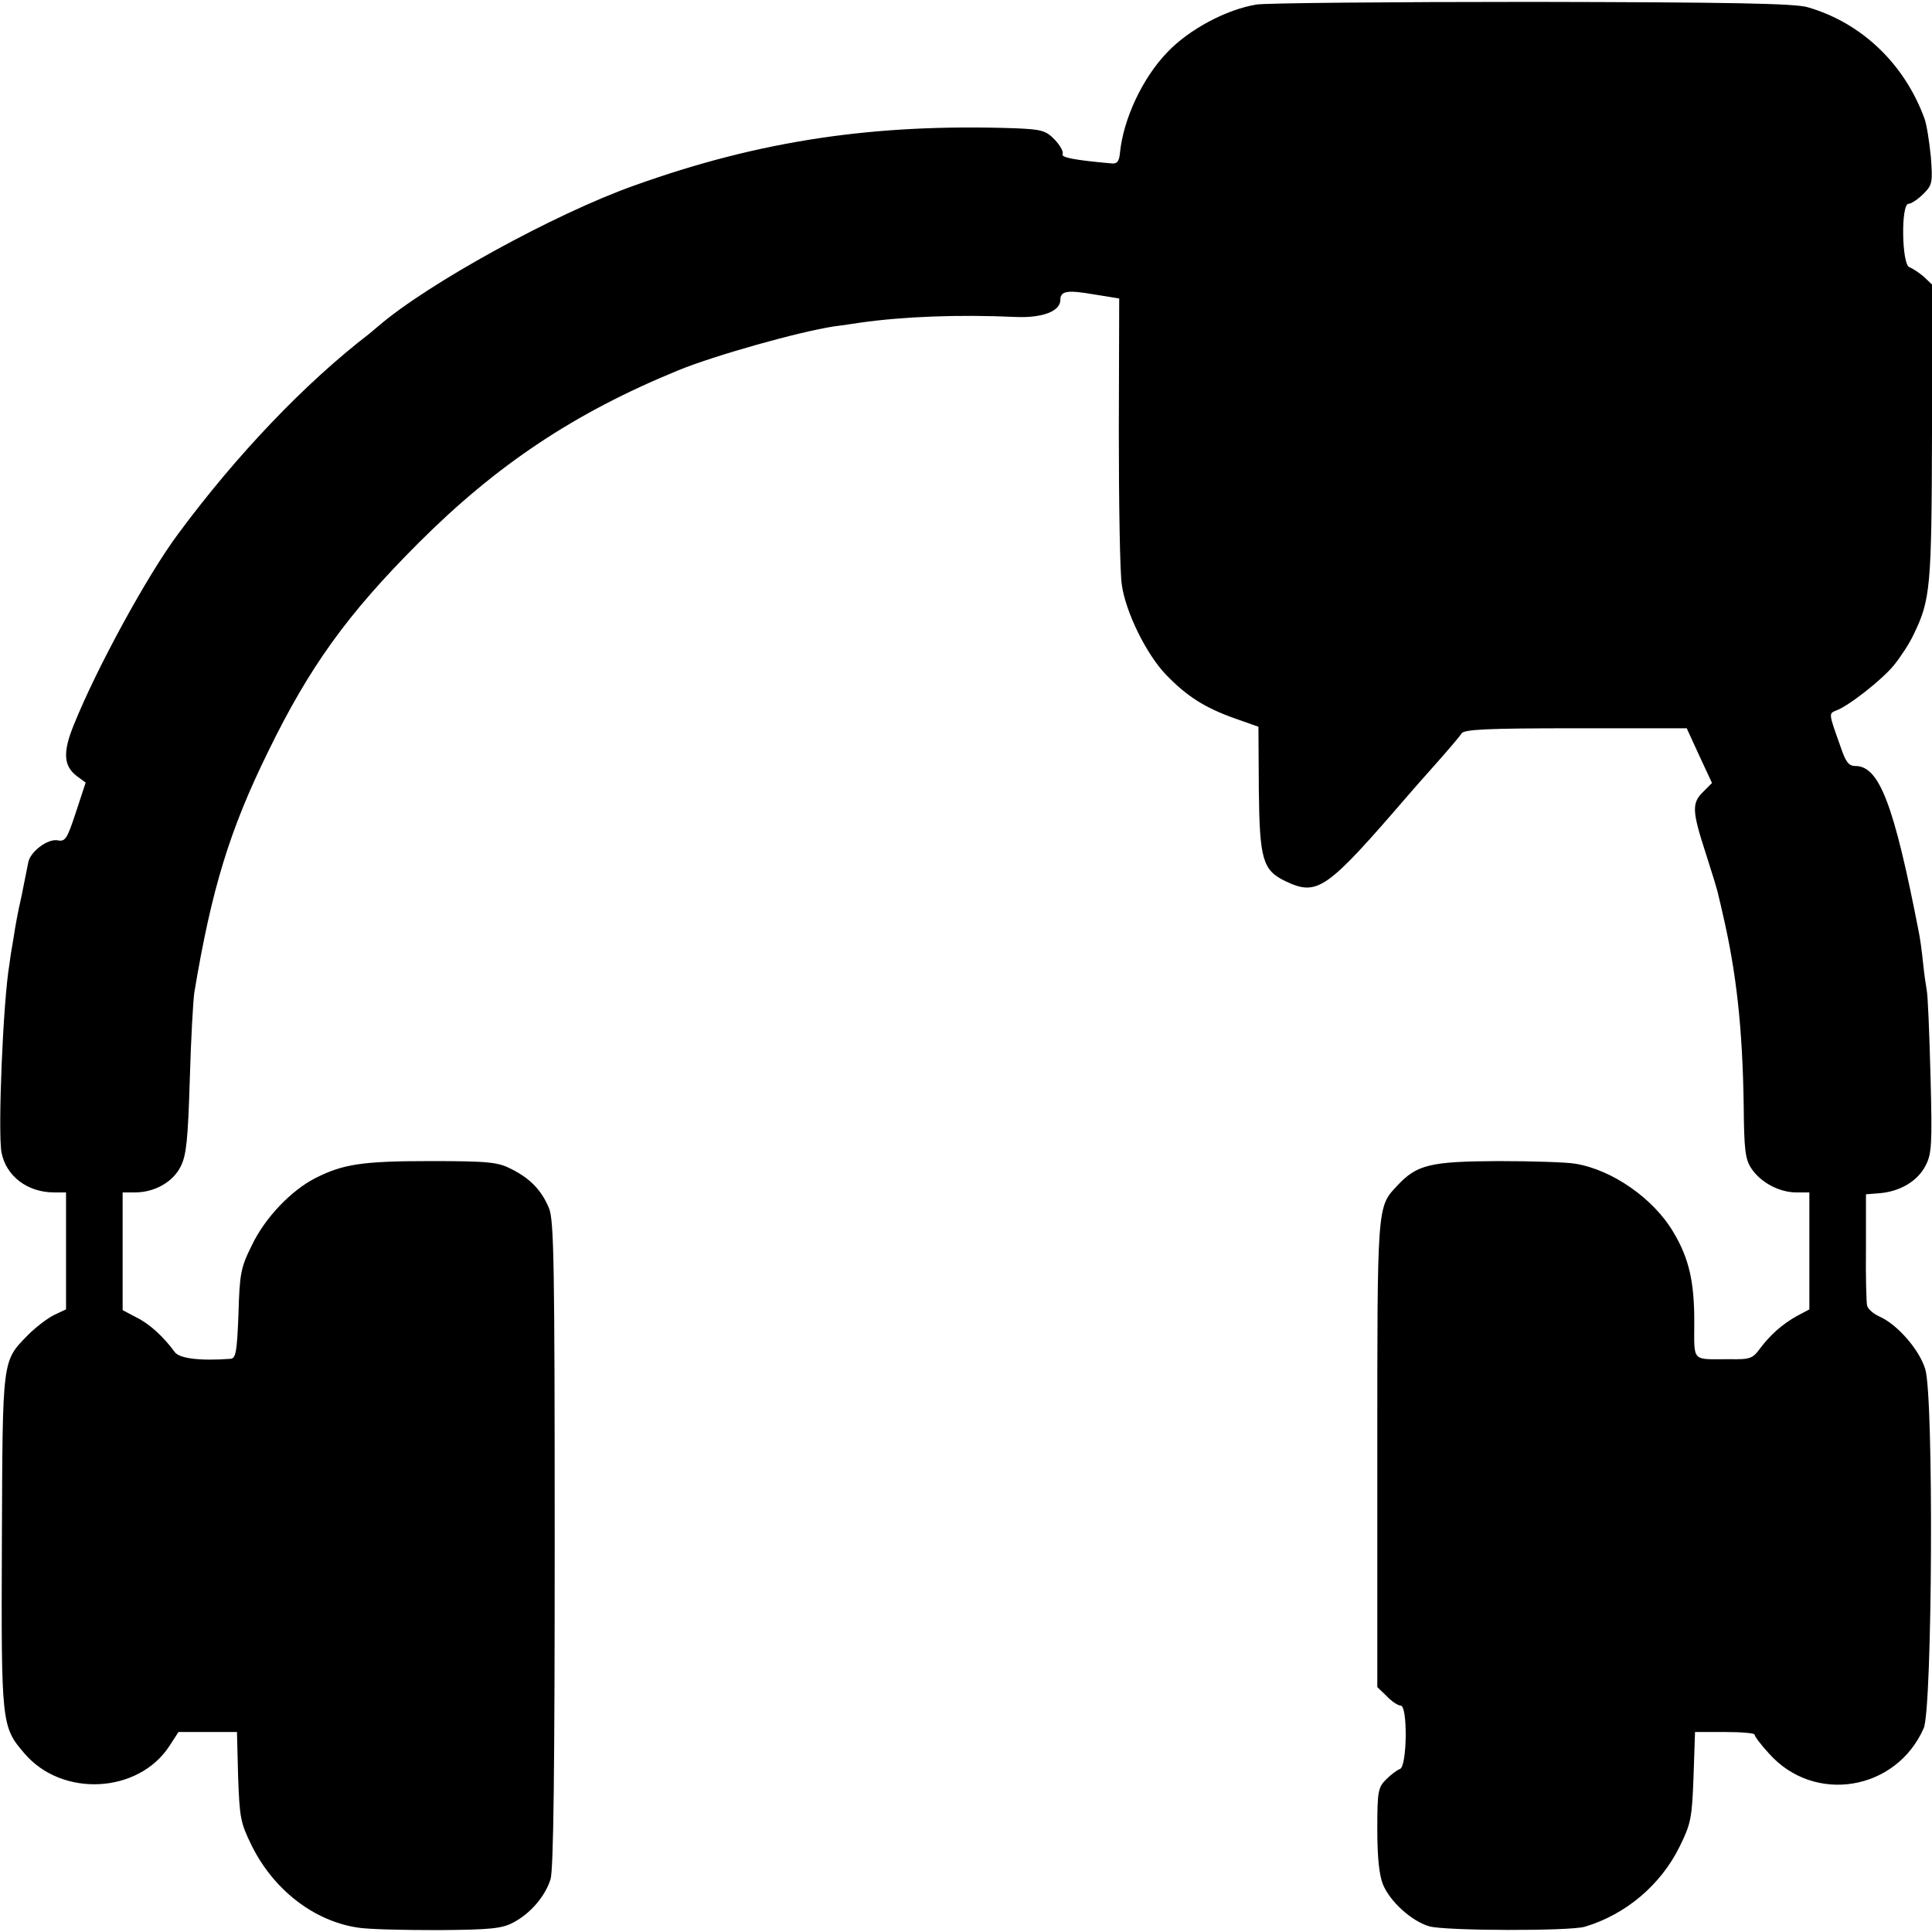 <?xml version="1.0" standalone="no"?>
<!DOCTYPE svg PUBLIC "-//W3C//DTD SVG 20010904//EN"
 "http://www.w3.org/TR/2001/REC-SVG-20010904/DTD/svg10.dtd">
<svg version="1.0" xmlns="http://www.w3.org/2000/svg"
 width="512pt" height="512pt" viewBox="0 0 512 512"
 preserveAspectRatio="xMidYMid meet">
<g transform="translate(0,512) scale(0.1,-0.1)"
fill="#000000" stroke="none">
<path d="M3330 5108 c-80 -13 -179 -66 -236 -126 -66 -68 -117 -177 -126 -267
-2 -23 -8 -30 -23 -28 -101 9 -134 16 -129 25 3 5 -6 22 -20 37 -24 25 -35 28
-104 31 -373 13 -678 -32 -1012 -152 -211 -75 -547 -260 -677 -372 -7 -6 -18
-15 -25 -21 -168 -129 -350 -319 -506 -530 -82 -110 -216 -356 -276 -505 -30
-73 -28 -110 8 -137 l23 -17 -26 -79 c-23 -70 -28 -78 -48 -74 -26 5 -72 -29
-78 -58 -2 -11 -10 -51 -18 -90 -9 -38 -18 -88 -21 -110 -4 -22 -9 -53 -11
-70 -17 -99 -31 -444 -21 -499 12 -63 69 -106 139 -106 l32 0 0 -155 0 -155
-32 -15 c-18 -9 -49 -33 -69 -53 -69 -71 -67 -59 -69 -547 -2 -486 -1 -491 60
-562 100 -117 302 -106 384 20 l24 37 78 0 77 0 3 -118 c4 -109 6 -122 36
-183 58 -117 164 -199 279 -217 27 -5 123 -7 214 -7 140 1 170 4 200 20 46 24
85 70 99 115 8 26 11 297 11 889 0 746 -2 856 -15 889 -20 48 -50 79 -100 104
-35 18 -58 21 -215 21 -180 0 -231 -8 -304 -45 -65 -33 -134 -106 -168 -177
-30 -60 -33 -76 -36 -183 -4 -101 -7 -118 -21 -119 -82 -6 -136 1 -148 18 -29
40 -67 75 -102 92 l-36 19 0 156 0 156 33 0 c52 0 101 28 121 69 15 30 19 70
24 231 3 107 9 211 12 230 46 276 94 431 195 637 110 226 211 366 399 554 208
208 414 345 687 457 97 40 322 103 414 117 25 3 56 8 70 10 113 16 259 22 412
15 70 -3 118 15 118 45 0 24 18 27 88 15 l68 -11 -1 -352 c0 -194 3 -377 8
-407 10 -72 65 -184 117 -238 55 -57 102 -87 180 -115 l65 -23 1 -166 c2 -185
10 -214 70 -243 86 -41 109 -24 327 229 10 12 44 50 75 85 31 35 61 70 65 77
6 11 66 14 302 14 l295 0 33 -72 34 -73 -23 -23 c-31 -30 -30 -51 6 -162 16
-50 32 -101 34 -113 3 -12 8 -33 11 -47 37 -158 53 -306 56 -511 1 -115 4
-141 20 -165 24 -37 74 -64 119 -64 l35 0 0 -155 0 -155 -32 -17 c-40 -22 -72
-51 -99 -87 -19 -26 -26 -29 -80 -28 -103 0 -94 -10 -94 100 0 106 -14 167
-55 236 -52 89 -162 166 -260 182 -22 4 -114 7 -205 7 -179 -1 -215 -9 -267
-65 -54 -57 -53 -49 -53 -713 l0 -616 25 -24 c13 -14 30 -25 37 -25 19 0 17
-162 -2 -168 -8 -3 -24 -15 -37 -28 -21 -21 -23 -32 -23 -132 0 -75 5 -121 15
-146 19 -46 77 -98 123 -111 41 -12 373 -13 412 -1 108 32 202 111 252 214 29
59 32 74 36 183 l4 119 79 0 c44 0 79 -3 79 -7 0 -5 17 -27 38 -50 120 -135
337 -99 410 67 23 52 27 882 4 952 -16 52 -74 118 -121 139 -16 7 -31 20 -33
29 -2 8 -4 78 -3 155 l0 140 38 3 c53 5 99 32 120 73 16 31 18 54 13 239 -3
113 -7 214 -10 226 -2 11 -7 45 -10 75 -3 30 -8 65 -11 79 -66 340 -105 440
-168 440 -18 0 -26 11 -40 53 -31 87 -31 86 -11 94 33 12 121 81 153 120 17
21 41 57 52 81 45 92 48 125 49 537 l0 391 -22 21 c-13 11 -30 22 -38 25 -20
6 -23 168 -2 168 7 0 25 12 39 26 24 24 25 30 20 98 -4 40 -11 86 -17 102 -53
145 -167 254 -310 295 -35 10 -205 13 -730 14 -377 0 -705 -3 -730 -7z"/>
</g>
</svg>
